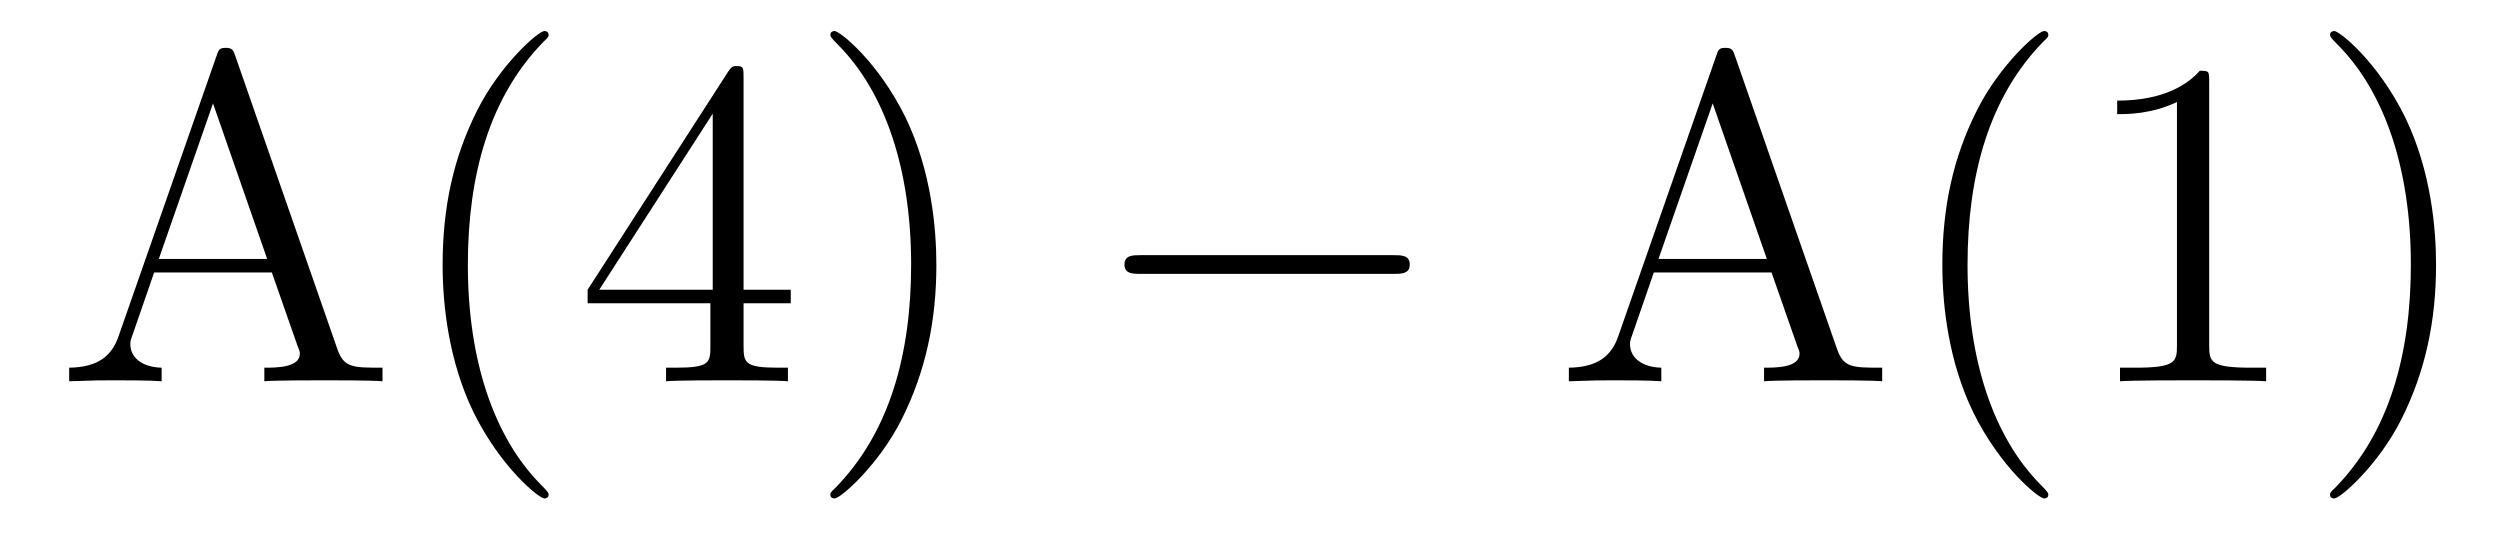 <?xml version='1.0' encoding='UTF-8'?>
<!-- This file was generated by dvisvgm 2.8.1 -->
<svg version='1.1' xmlns='http://www.w3.org/2000/svg' xmlns:xlink='http://www.w3.org/1999/xlink' width='64pt' height='14pt' viewBox='0 -14 64 14'>
<g id='page1'>
<g transform='matrix(1 0 0 -1 -127 650)'>
<path d='M133.026 662.56C132.978 662.703 132.954 662.775 132.787 662.775C132.62 662.775 132.596 662.739 132.536 662.548L130.038 655.4C129.87 654.909 129.536 654.599 128.771 654.587V654.24C129.5 654.264 129.524 654.264 129.918 654.264C130.253 654.264 130.827 654.264 131.138 654.24V654.587C130.635 654.599 130.337 654.85 130.337 655.184C130.337 655.256 130.337 655.28 130.396 655.435L130.946 657.025H133.959L134.616 655.148C134.676 655.005 134.676 654.981 134.676 654.945C134.676 654.587 134.066 654.587 133.767 654.587V654.24C134.042 654.264 134.987 654.264 135.322 654.264C135.656 654.264 136.517 654.264 136.792 654.24V654.587C136.015 654.587 135.8 654.587 135.632 655.077L133.026 662.56ZM132.453 661.353L133.839 657.372H131.066L132.453 661.353ZM141.045 651.335C141.045 651.371 141.045 651.395 140.842 651.598C139.647 652.806 138.977 654.778 138.977 657.217C138.977 659.536 139.539 661.532 140.926 662.943C141.045 663.05 141.045 663.074 141.045 663.11C141.045 663.182 140.985 663.206 140.937 663.206C140.782 663.206 139.802 662.345 139.216 661.173C138.606 659.966 138.331 658.687 138.331 657.217C138.331 656.152 138.499 654.73 139.12 653.451C139.826 652.017 140.806 651.239 140.937 651.239C140.985 651.239 141.045 651.263 141.045 651.335ZM146.035 662.022C146.035 662.249 146.035 662.309 145.868 662.309C145.772 662.309 145.736 662.309 145.641 662.166L142.043 656.583V656.236H145.186V655.148C145.186 654.706 145.163 654.587 144.29 654.587H144.051V654.24C144.326 654.264 145.27 654.264 145.605 654.264S146.896 654.264 147.171 654.24V654.587H146.932C146.071 654.587 146.035 654.706 146.035 655.148V656.236H147.243V656.583H146.035V662.022ZM145.246 661.09V656.583H142.341L145.246 661.09ZM150.971 657.217C150.971 658.125 150.851 659.607 150.182 660.994C149.477 662.428 148.496 663.206 148.365 663.206C148.317 663.206 148.257 663.182 148.257 663.11C148.257 663.074 148.257 663.05 148.46 662.847C149.656 661.64 150.325 659.667 150.325 657.228C150.325 654.909 149.763 652.913 148.377 651.502C148.257 651.395 148.257 651.371 148.257 651.335C148.257 651.263 148.317 651.239 148.365 651.239C148.52 651.239 149.5 652.1 150.086 653.272C150.696 654.491 150.971 655.782 150.971 657.217Z'/>
<path d='M162.672 656.989C162.875 656.989 163.09 656.989 163.09 657.228C163.09 657.468 162.875 657.468 162.672 657.468H156.204C156.001 657.468 155.786 657.468 155.786 657.228C155.786 656.989 156.001 656.989 156.204 656.989H162.672Z'/>
<path d='M171.418 662.56C171.371 662.703 171.347 662.775 171.179 662.775C171.012 662.775 170.988 662.739 170.928 662.548L168.43 655.4C168.263 654.909 167.928 654.599 167.163 654.587V654.24C167.892 654.264 167.916 654.264 168.31 654.264C168.645 654.264 169.219 654.264 169.53 654.24V654.587C169.028 654.599 168.729 654.85 168.729 655.184C168.729 655.256 168.729 655.28 168.788 655.435L169.338 657.025H172.351L173.008 655.148C173.068 655.005 173.068 654.981 173.068 654.945C173.068 654.587 172.458 654.587 172.16 654.587V654.24C172.434 654.264 173.379 654.264 173.714 654.264C174.048 654.264 174.909 654.264 175.184 654.24V654.587C174.407 654.587 174.192 654.587 174.024 655.077L171.418 662.56ZM170.845 661.353L172.231 657.372H169.458L170.845 661.353ZM179.437 651.335C179.437 651.371 179.437 651.395 179.234 651.598C178.039 652.806 177.369 654.778 177.369 657.217C177.369 659.536 177.931 661.532 179.318 662.943C179.437 663.05 179.437 663.074 179.437 663.11C179.437 663.182 179.377 663.206 179.33 663.206C179.174 663.206 178.194 662.345 177.608 661.173C176.999 659.966 176.724 658.687 176.724 657.217C176.724 656.152 176.891 654.73 177.512 653.451C178.218 652.017 179.198 651.239 179.33 651.239C179.377 651.239 179.437 651.263 179.437 651.335ZM183.555 661.902C183.555 662.178 183.555 662.189 183.316 662.189C183.029 661.867 182.431 661.424 181.2 661.424V661.078C181.475 661.078 182.072 661.078 182.73 661.388V655.16C182.73 654.73 182.694 654.587 181.642 654.587H181.272V654.24C181.594 654.264 182.754 654.264 183.148 654.264C183.543 654.264 184.69 654.264 185.013 654.24V654.587H184.643C183.591 654.587 183.555 654.73 183.555 655.16V661.902ZM189.363 657.217C189.363 658.125 189.243 659.607 188.574 660.994C187.869 662.428 186.888 663.206 186.757 663.206C186.709 663.206 186.649 663.182 186.649 663.11C186.649 663.074 186.649 663.05 186.853 662.847C188.048 661.64 188.718 659.667 188.718 657.228C188.718 654.909 188.156 652.913 186.769 651.502C186.649 651.395 186.649 651.371 186.649 651.335C186.649 651.263 186.709 651.239 186.757 651.239C186.912 651.239 187.893 652.1 188.478 653.272C189.088 654.491 189.363 655.782 189.363 657.217Z'/>
</g>
</g>
</svg>